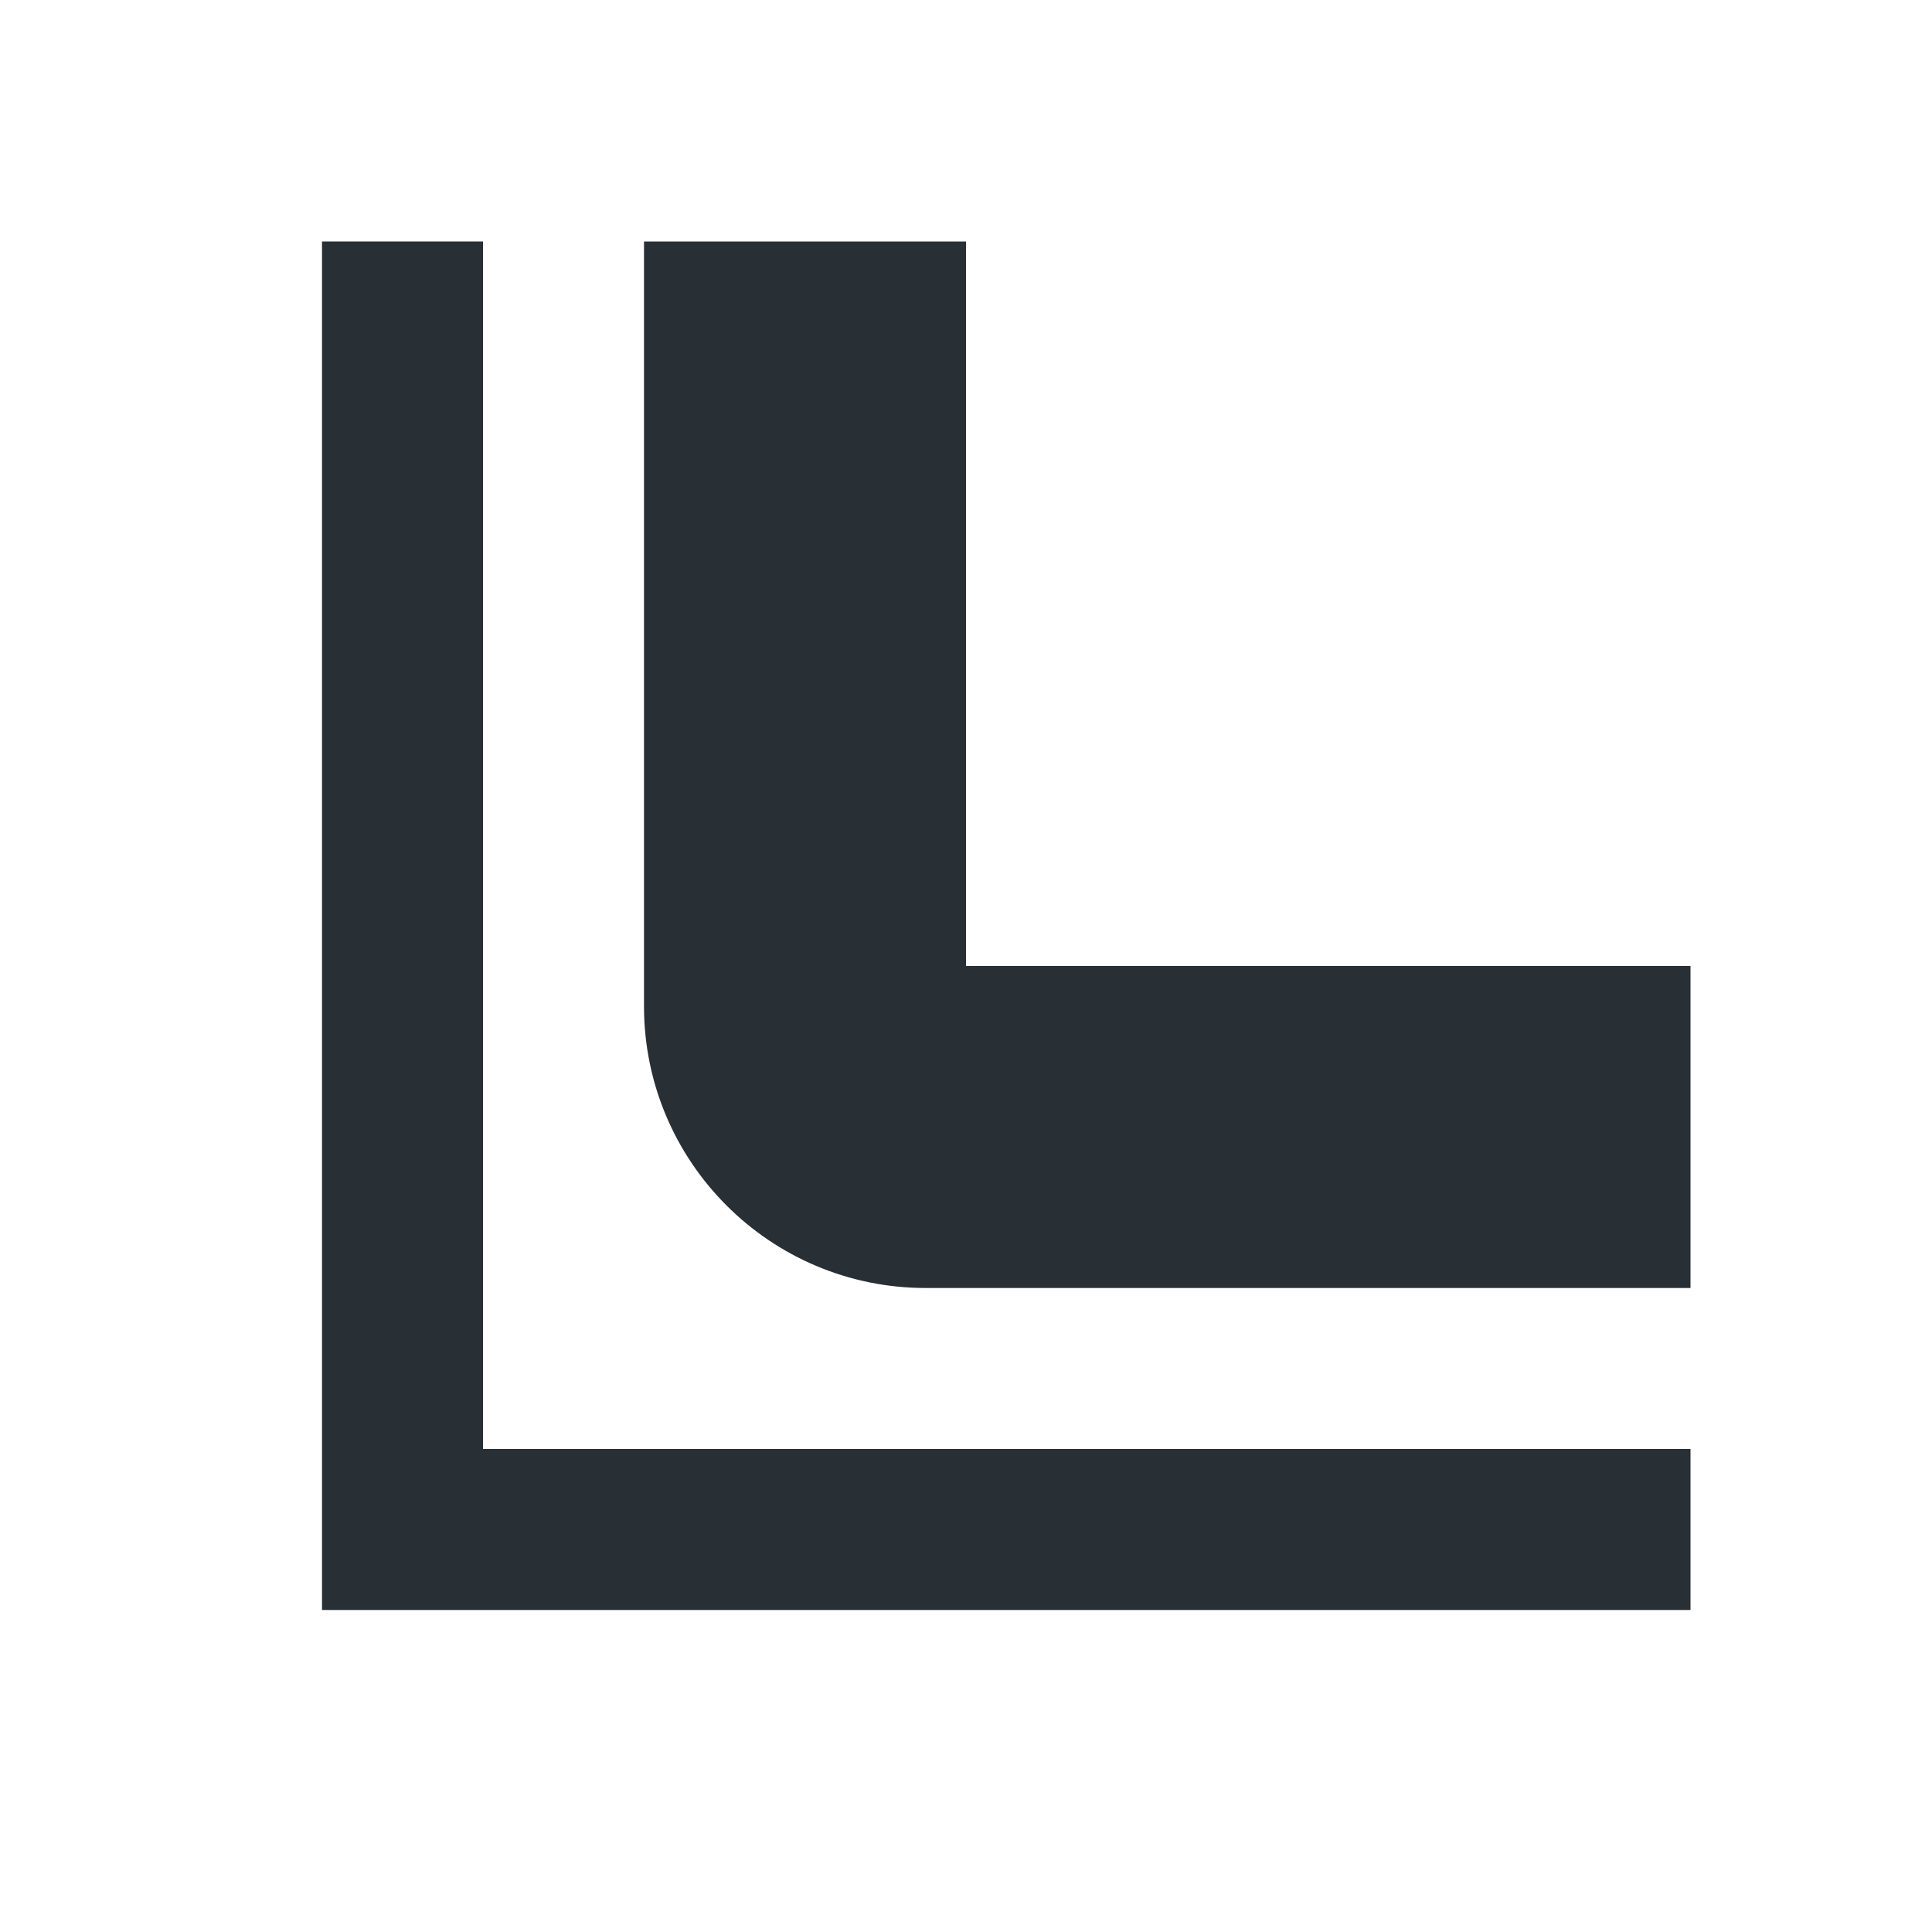 <svg width="24" height="24" viewBox="0 0 24 24" fill="none" xmlns="http://www.w3.org/2000/svg">
<path fill-rule="evenodd" clip-rule="evenodd" d="M4 3H6V18H21V20H4V3Z" fill="#282F35"/>
<path fill-rule="evenodd" clip-rule="evenodd" d="M8 12.5V3H12V12H21V16H11.5C9.567 16 8 14.433 8 12.5Z" fill="#282F35"/>
</svg>
